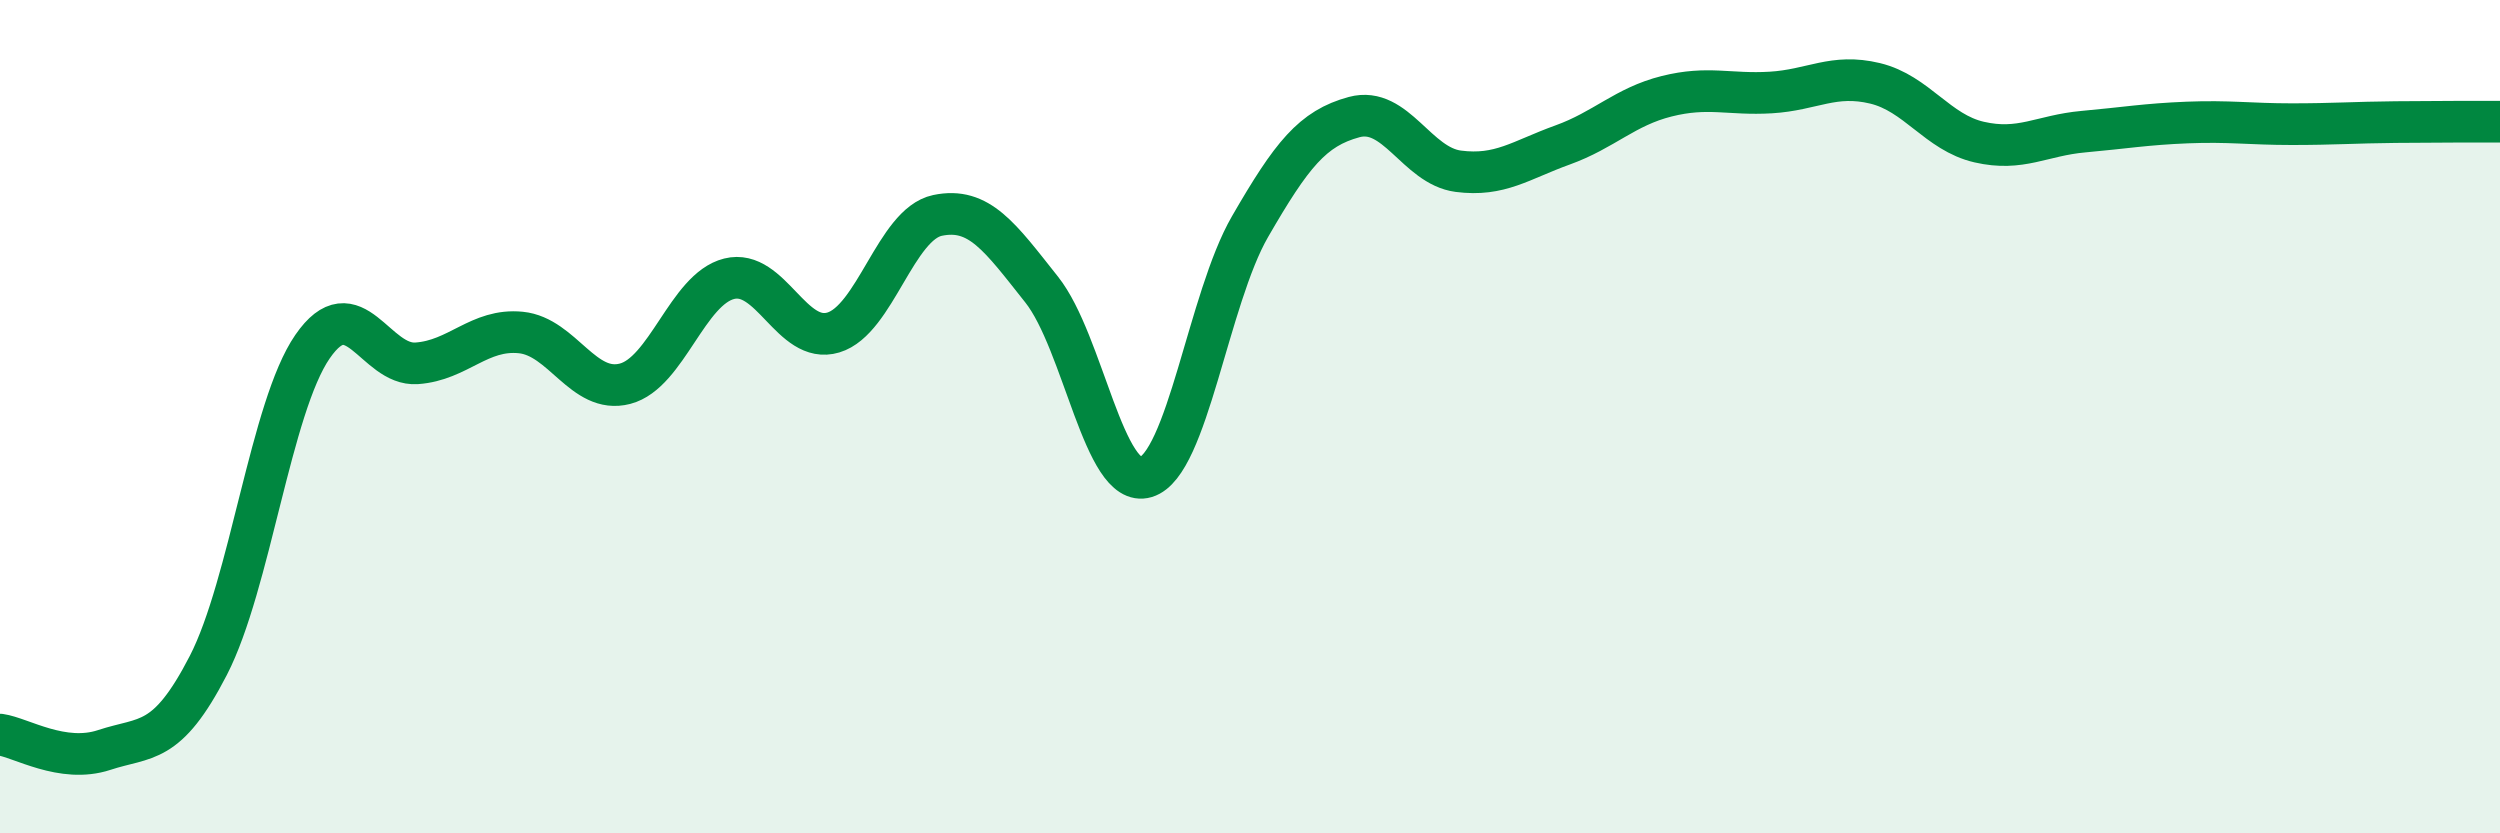 
    <svg width="60" height="20" viewBox="0 0 60 20" xmlns="http://www.w3.org/2000/svg">
      <path
        d="M 0,17.63 C 0.5,17.7 1.5,18.33 2.5,18 C 3.5,17.67 4,17.91 5,15.97 C 6,14.03 6.5,9.77 7.5,8.32 C 8.5,6.87 9,8.79 10,8.72 C 11,8.65 11.5,7.88 12.5,7.98 C 13.5,8.08 14,9.47 15,9.21 C 16,8.95 16.5,6.94 17.5,6.69 C 18.5,6.44 19,8.28 20,7.98 C 21,7.68 21.5,5.38 22.5,5.17 C 23.5,4.96 24,5.69 25,6.95 C 26,8.21 26.5,11.75 27.5,11.45 C 28.5,11.15 29,7.17 30,5.44 C 31,3.71 31.5,3.08 32.5,2.81 C 33.5,2.54 34,3.98 35,4.11 C 36,4.24 36.5,3.84 37.5,3.48 C 38.5,3.12 39,2.56 40,2.31 C 41,2.06 41.5,2.28 42.5,2.22 C 43.5,2.16 44,1.76 45,2 C 46,2.24 46.5,3.18 47.5,3.41 C 48.5,3.64 49,3.25 50,3.16 C 51,3.07 51.5,2.98 52.5,2.94 C 53.5,2.9 54,2.98 55,2.98 C 56,2.98 56.5,2.94 57.5,2.93 C 58.5,2.92 59.5,2.92 60,2.92L60 20L0 20Z"
        fill="#008740"
        opacity="0.1"
        stroke-linecap="round"
        stroke-linejoin="round"
      />
      <path
        d="M 0,17.63 C 0.5,17.7 1.5,18.33 2.5,18 C 3.5,17.67 4,17.91 5,15.97 C 6,14.03 6.5,9.77 7.5,8.32 C 8.5,6.87 9,8.79 10,8.72 C 11,8.65 11.5,7.88 12.5,7.98 C 13.5,8.08 14,9.47 15,9.21 C 16,8.95 16.5,6.94 17.5,6.69 C 18.5,6.44 19,8.28 20,7.98 C 21,7.68 21.5,5.38 22.5,5.17 C 23.5,4.96 24,5.69 25,6.95 C 26,8.21 26.5,11.75 27.5,11.45 C 28.5,11.15 29,7.17 30,5.44 C 31,3.71 31.5,3.08 32.5,2.81 C 33.5,2.54 34,3.98 35,4.11 C 36,4.24 36.5,3.84 37.5,3.48 C 38.5,3.12 39,2.56 40,2.31 C 41,2.06 41.5,2.28 42.5,2.22 C 43.5,2.16 44,1.76 45,2 C 46,2.24 46.5,3.18 47.5,3.41 C 48.5,3.64 49,3.25 50,3.16 C 51,3.07 51.5,2.98 52.5,2.94 C 53.5,2.9 54,2.98 55,2.98 C 56,2.98 56.5,2.94 57.5,2.93 C 58.5,2.92 59.5,2.92 60,2.92"
        stroke="#008740"
        stroke-width="1"
        fill="none"
        stroke-linecap="round"
        stroke-linejoin="round"
      />
    </svg>
  